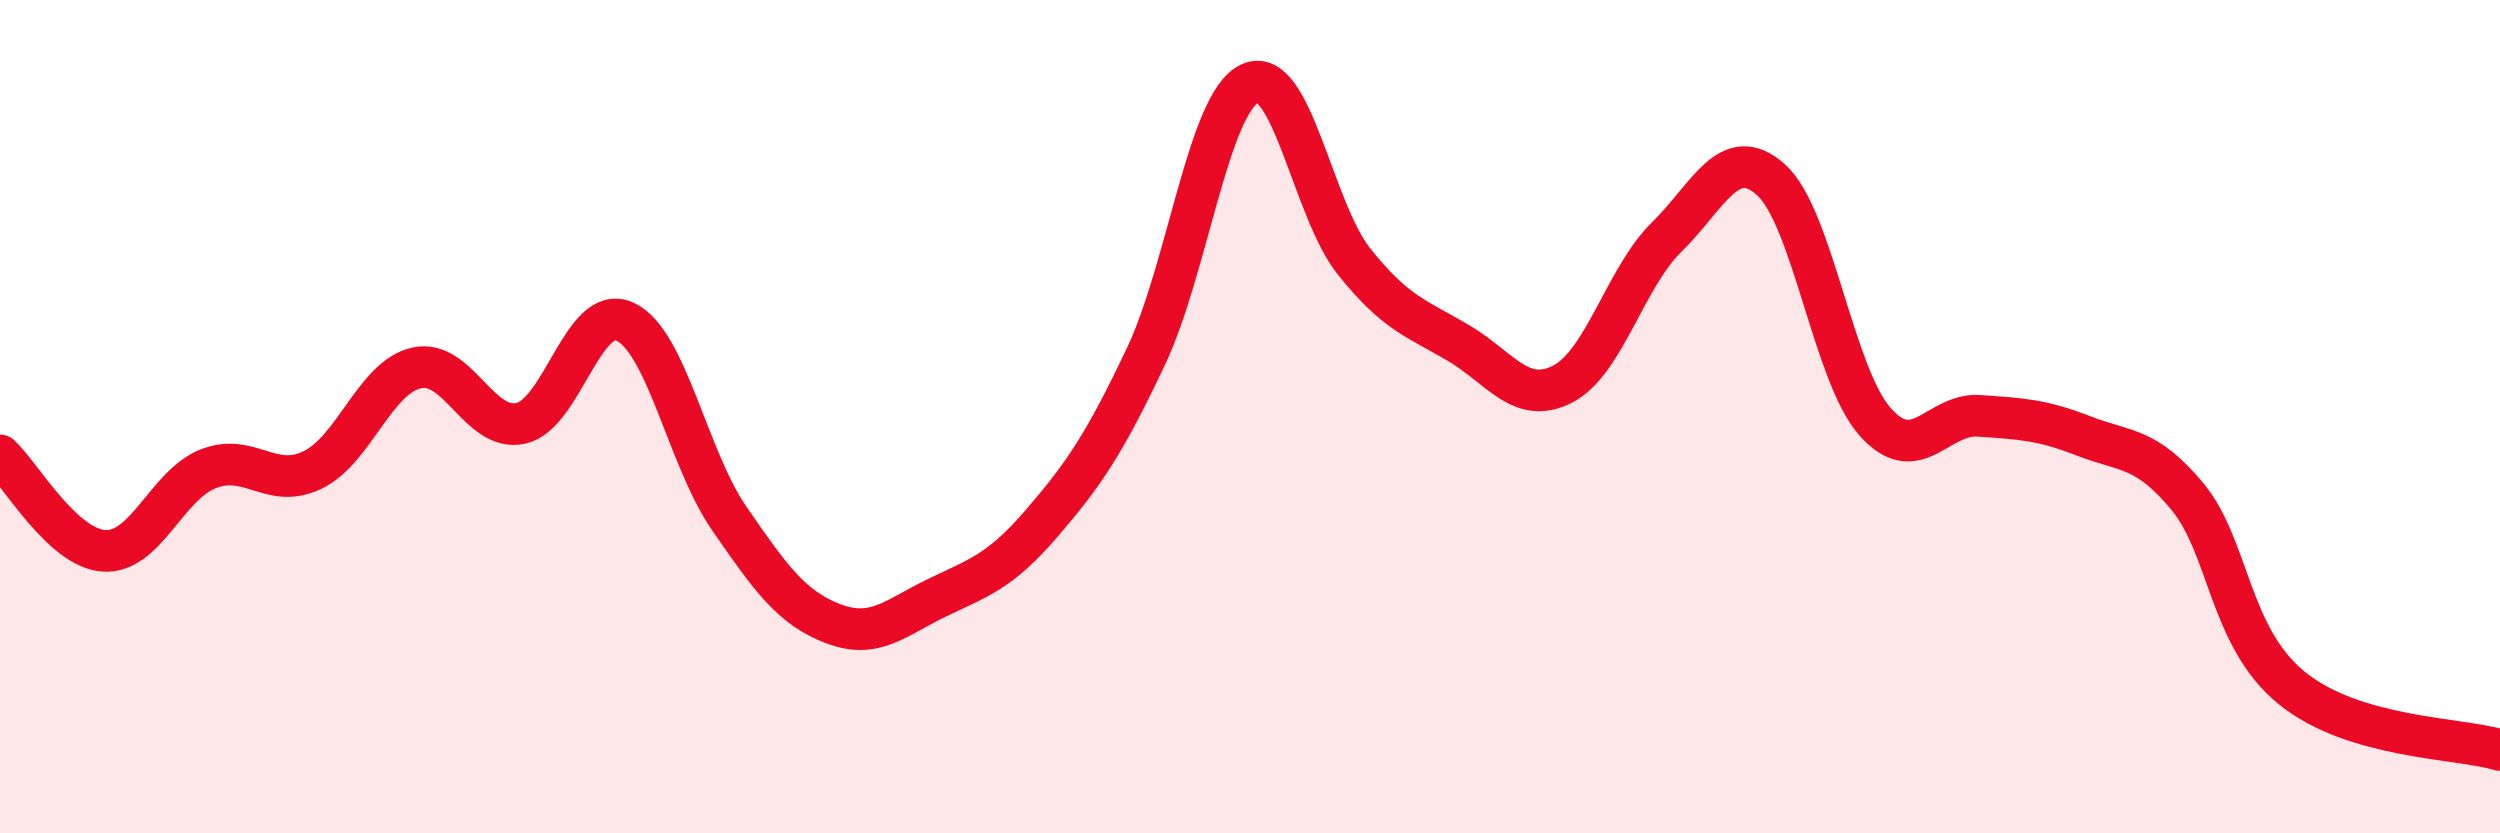 
    <svg width="60" height="20" viewBox="0 0 60 20" xmlns="http://www.w3.org/2000/svg">
      <path
        d="M 0,10.93 C 0.5,11.39 1.5,13.16 2.5,13.22 C 3.5,13.28 4,11.64 5,11.25 C 6,10.86 6.5,11.76 7.5,11.28 C 8.5,10.8 9,9.05 10,8.83 C 11,8.61 11.5,10.38 12.5,10.16 C 13.5,9.94 14,7.26 15,7.72 C 16,8.18 16.5,10.99 17.5,12.44 C 18.5,13.89 19,14.59 20,14.97 C 21,15.35 21.5,14.82 22.5,14.34 C 23.5,13.86 24,13.72 25,12.56 C 26,11.4 26.5,10.67 27.5,8.56 C 28.5,6.45 29,2.46 30,2 C 31,1.54 31.5,5.03 32.5,6.28 C 33.5,7.53 34,7.64 35,8.23 C 36,8.82 36.5,9.73 37.5,9.22 C 38.5,8.71 39,6.67 40,5.69 C 41,4.71 41.5,3.42 42.5,4.31 C 43.5,5.2 44,8.99 45,10.12 C 46,11.25 46.5,9.91 47.5,9.98 C 48.5,10.05 49,10.07 50,10.46 C 51,10.85 51.5,10.71 52.5,11.92 C 53.5,13.13 53.5,15.29 55,16.51 C 56.5,17.73 59,17.7 60,18L60 20L0 20Z"
        fill="#EB0A25"
        opacity="0.1"
        stroke-linecap="round"
        stroke-linejoin="round"
      />
      <path
        d="M 0,10.93 C 0.5,11.39 1.5,13.16 2.5,13.22 C 3.5,13.28 4,11.64 5,11.25 C 6,10.86 6.5,11.76 7.5,11.28 C 8.5,10.8 9,9.05 10,8.83 C 11,8.61 11.5,10.38 12.5,10.16 C 13.5,9.94 14,7.26 15,7.72 C 16,8.18 16.5,10.99 17.5,12.44 C 18.5,13.89 19,14.59 20,14.97 C 21,15.35 21.5,14.82 22.5,14.34 C 23.5,13.86 24,13.72 25,12.56 C 26,11.4 26.5,10.67 27.5,8.56 C 28.5,6.45 29,2.46 30,2 C 31,1.54 31.5,5.03 32.5,6.28 C 33.5,7.53 34,7.64 35,8.23 C 36,8.82 36.5,9.73 37.5,9.22 C 38.5,8.71 39,6.67 40,5.69 C 41,4.71 41.5,3.42 42.5,4.31 C 43.5,5.2 44,8.99 45,10.12 C 46,11.25 46.5,9.91 47.5,9.98 C 48.5,10.05 49,10.07 50,10.46 C 51,10.85 51.5,10.71 52.5,11.92 C 53.5,13.13 53.5,15.29 55,16.51 C 56.5,17.73 59,17.7 60,18"
        stroke="#EB0A25"
        stroke-width="1"
        fill="none"
        stroke-linecap="round"
        stroke-linejoin="round"
      />
    </svg>
  